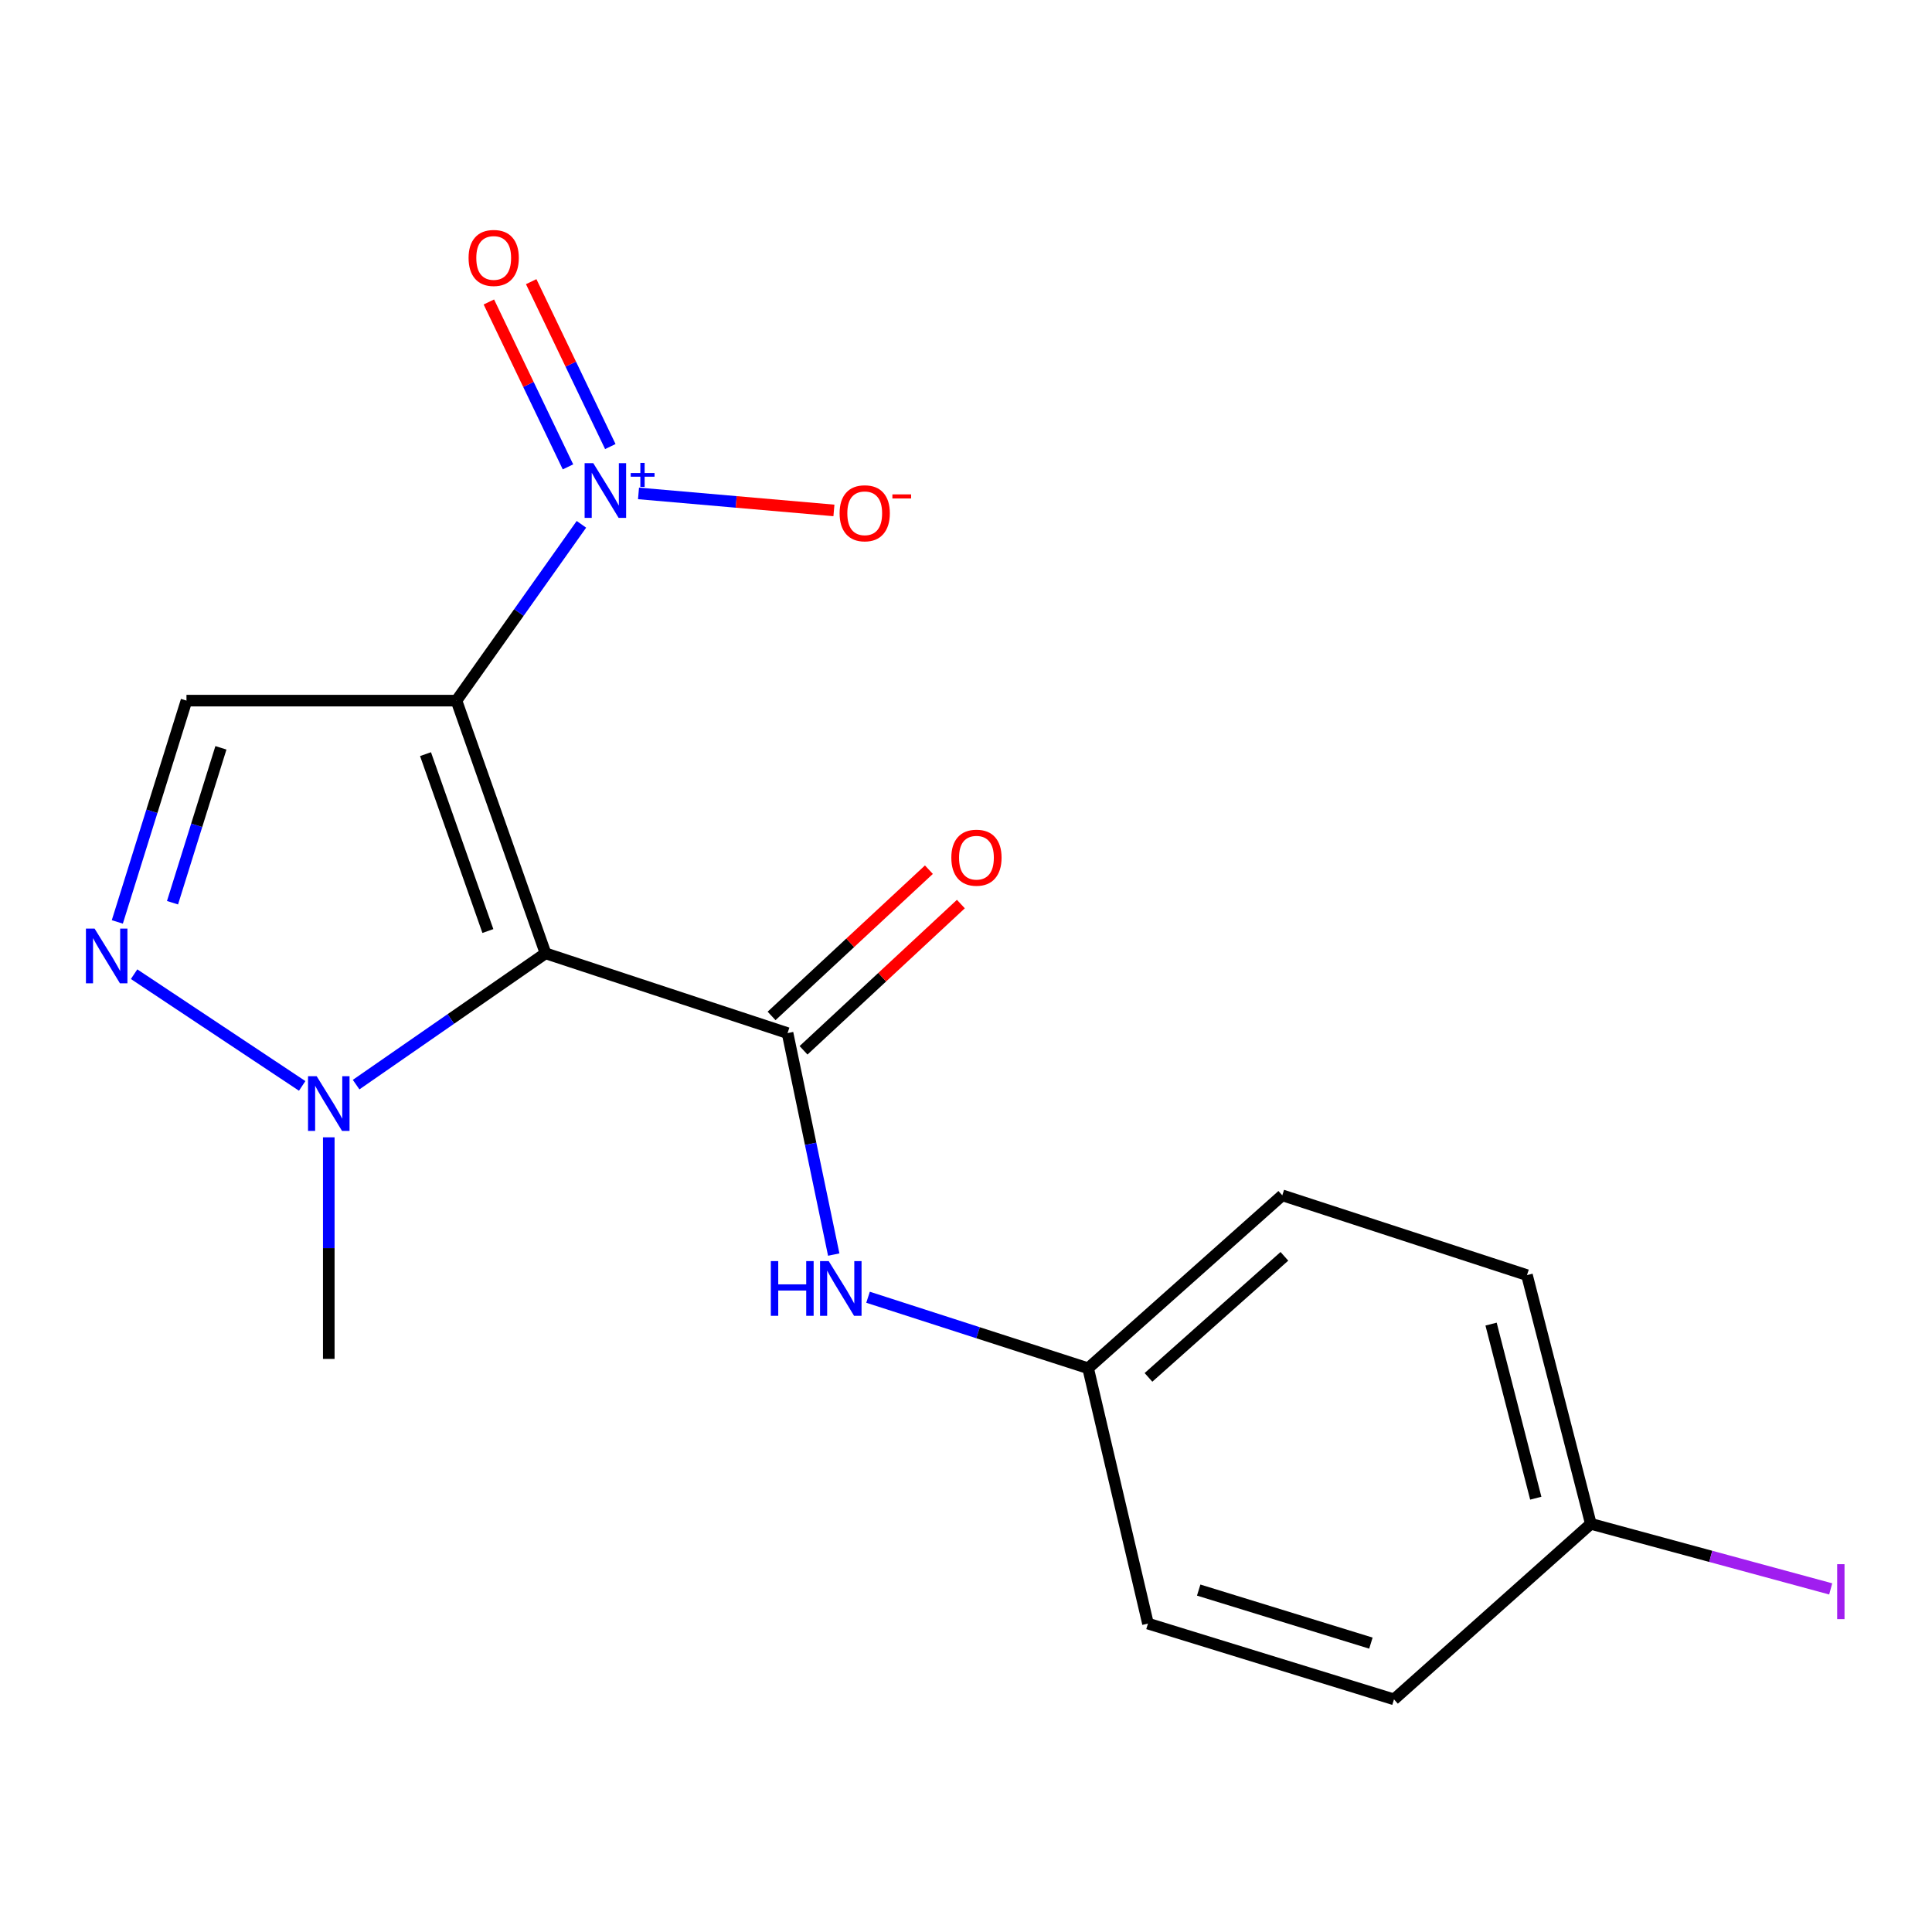 <?xml version='1.0' encoding='iso-8859-1'?>
<svg version='1.1' baseProfile='full'
              xmlns='http://www.w3.org/2000/svg'
                      xmlns:rdkit='http://www.rdkit.org/xml'
                      xmlns:xlink='http://www.w3.org/1999/xlink'
                  xml:space='preserve'
width='1000px' height='1000px' viewBox='0 0 1000 1000'>
<!-- END OF HEADER -->
<rect style='opacity:1.0;fill:#FFFFFF;stroke:none' width='1000' height='1000' x='0' y='0'> </rect>
<path class='bond-0' d='M 236.255,362.642 L 282.365,493.438' style='fill:none;fill-rule:evenodd;stroke:#000000;stroke-width:6px;stroke-linecap:butt;stroke-linejoin:miter;stroke-opacity:1' />
<path class='bond-0' d='M 220.25,390.342 L 252.527,481.899' style='fill:none;fill-rule:evenodd;stroke:#000000;stroke-width:6px;stroke-linecap:butt;stroke-linejoin:miter;stroke-opacity:1' />
<path class='bond-1' d='M 236.255,362.642 L 268.597,317.014' style='fill:none;fill-rule:evenodd;stroke:#000000;stroke-width:6px;stroke-linecap:butt;stroke-linejoin:miter;stroke-opacity:1' />
<path class='bond-1' d='M 268.597,317.014 L 300.94,271.387' style='fill:none;fill-rule:evenodd;stroke:#0000FF;stroke-width:6px;stroke-linecap:butt;stroke-linejoin:miter;stroke-opacity:1' />
<path class='bond-4' d='M 236.255,362.642 L 96.52,362.642' style='fill:none;fill-rule:evenodd;stroke:#000000;stroke-width:6px;stroke-linecap:butt;stroke-linejoin:miter;stroke-opacity:1' />
<path class='bond-2' d='M 282.365,493.438 L 407.639,534.741' style='fill:none;fill-rule:evenodd;stroke:#000000;stroke-width:6px;stroke-linecap:butt;stroke-linejoin:miter;stroke-opacity:1' />
<path class='bond-5' d='M 282.365,493.438 L 233.346,527.419' style='fill:none;fill-rule:evenodd;stroke:#000000;stroke-width:6px;stroke-linecap:butt;stroke-linejoin:miter;stroke-opacity:1' />
<path class='bond-5' d='M 233.346,527.419 L 184.327,561.4' style='fill:none;fill-rule:evenodd;stroke:#0000FF;stroke-width:6px;stroke-linecap:butt;stroke-linejoin:miter;stroke-opacity:1' />
<path class='bond-7' d='M 330.494,255.389 L 381.067,259.794' style='fill:none;fill-rule:evenodd;stroke:#0000FF;stroke-width:6px;stroke-linecap:butt;stroke-linejoin:miter;stroke-opacity:1' />
<path class='bond-7' d='M 381.067,259.794 L 431.64,264.199' style='fill:none;fill-rule:evenodd;stroke:#FF0000;stroke-width:6px;stroke-linecap:butt;stroke-linejoin:miter;stroke-opacity:1' />
<path class='bond-8' d='M 315.898,231.137 L 295.421,188.462' style='fill:none;fill-rule:evenodd;stroke:#0000FF;stroke-width:6px;stroke-linecap:butt;stroke-linejoin:miter;stroke-opacity:1' />
<path class='bond-8' d='M 295.421,188.462 L 274.944,145.786' style='fill:none;fill-rule:evenodd;stroke:#FF0000;stroke-width:6px;stroke-linecap:butt;stroke-linejoin:miter;stroke-opacity:1' />
<path class='bond-8' d='M 293.986,241.651 L 273.509,198.976' style='fill:none;fill-rule:evenodd;stroke:#0000FF;stroke-width:6px;stroke-linecap:butt;stroke-linejoin:miter;stroke-opacity:1' />
<path class='bond-8' d='M 273.509,198.976 L 253.032,156.3' style='fill:none;fill-rule:evenodd;stroke:#FF0000;stroke-width:6px;stroke-linecap:butt;stroke-linejoin:miter;stroke-opacity:1' />
<path class='bond-6' d='M 407.639,534.741 L 419.589,592.054' style='fill:none;fill-rule:evenodd;stroke:#000000;stroke-width:6px;stroke-linecap:butt;stroke-linejoin:miter;stroke-opacity:1' />
<path class='bond-6' d='M 419.589,592.054 L 431.54,649.366' style='fill:none;fill-rule:evenodd;stroke:#0000FF;stroke-width:6px;stroke-linecap:butt;stroke-linejoin:miter;stroke-opacity:1' />
<path class='bond-9' d='M 415.912,543.642 L 456.628,505.793' style='fill:none;fill-rule:evenodd;stroke:#000000;stroke-width:6px;stroke-linecap:butt;stroke-linejoin:miter;stroke-opacity:1' />
<path class='bond-9' d='M 456.628,505.793 L 497.345,467.945' style='fill:none;fill-rule:evenodd;stroke:#FF0000;stroke-width:6px;stroke-linecap:butt;stroke-linejoin:miter;stroke-opacity:1' />
<path class='bond-9' d='M 399.365,525.841 L 440.081,487.992' style='fill:none;fill-rule:evenodd;stroke:#000000;stroke-width:6px;stroke-linecap:butt;stroke-linejoin:miter;stroke-opacity:1' />
<path class='bond-9' d='M 440.081,487.992 L 480.797,450.144' style='fill:none;fill-rule:evenodd;stroke:#FF0000;stroke-width:6px;stroke-linecap:butt;stroke-linejoin:miter;stroke-opacity:1' />
<path class='bond-3' d='M 60.724,477.18 L 78.622,419.911' style='fill:none;fill-rule:evenodd;stroke:#0000FF;stroke-width:6px;stroke-linecap:butt;stroke-linejoin:miter;stroke-opacity:1' />
<path class='bond-3' d='M 78.622,419.911 L 96.52,362.642' style='fill:none;fill-rule:evenodd;stroke:#000000;stroke-width:6px;stroke-linecap:butt;stroke-linejoin:miter;stroke-opacity:1' />
<path class='bond-3' d='M 89.291,467.249 L 101.819,427.161' style='fill:none;fill-rule:evenodd;stroke:#0000FF;stroke-width:6px;stroke-linecap:butt;stroke-linejoin:miter;stroke-opacity:1' />
<path class='bond-3' d='M 101.819,427.161 L 114.348,387.072' style='fill:none;fill-rule:evenodd;stroke:#000000;stroke-width:6px;stroke-linecap:butt;stroke-linejoin:miter;stroke-opacity:1' />
<path class='bond-18' d='M 69.407,504.234 L 156.41,562.062' style='fill:none;fill-rule:evenodd;stroke:#0000FF;stroke-width:6px;stroke-linecap:butt;stroke-linejoin:miter;stroke-opacity:1' />
<path class='bond-13' d='M 170.175,588.675 L 170.175,646.023' style='fill:none;fill-rule:evenodd;stroke:#0000FF;stroke-width:6px;stroke-linecap:butt;stroke-linejoin:miter;stroke-opacity:1' />
<path class='bond-13' d='M 170.175,646.023 L 170.175,703.371' style='fill:none;fill-rule:evenodd;stroke:#000000;stroke-width:6px;stroke-linecap:butt;stroke-linejoin:miter;stroke-opacity:1' />
<path class='bond-10' d='M 449.299,671.451 L 506.255,689.828' style='fill:none;fill-rule:evenodd;stroke:#0000FF;stroke-width:6px;stroke-linecap:butt;stroke-linejoin:miter;stroke-opacity:1' />
<path class='bond-10' d='M 506.255,689.828 L 563.211,708.205' style='fill:none;fill-rule:evenodd;stroke:#000000;stroke-width:6px;stroke-linecap:butt;stroke-linejoin:miter;stroke-opacity:1' />
<path class='bond-14' d='M 563.211,708.205 L 594.185,840.364' style='fill:none;fill-rule:evenodd;stroke:#000000;stroke-width:6px;stroke-linecap:butt;stroke-linejoin:miter;stroke-opacity:1' />
<path class='bond-15' d='M 563.211,708.205 L 663.709,618.698' style='fill:none;fill-rule:evenodd;stroke:#000000;stroke-width:6px;stroke-linecap:butt;stroke-linejoin:miter;stroke-opacity:1' />
<path class='bond-15' d='M 594.45,712.928 L 664.798,650.273' style='fill:none;fill-rule:evenodd;stroke:#000000;stroke-width:6px;stroke-linecap:butt;stroke-linejoin:miter;stroke-opacity:1' />
<path class='bond-11' d='M 823.413,788.732 L 790.36,660.002' style='fill:none;fill-rule:evenodd;stroke:#000000;stroke-width:6px;stroke-linecap:butt;stroke-linejoin:miter;stroke-opacity:1' />
<path class='bond-11' d='M 794.915,775.467 L 771.777,685.355' style='fill:none;fill-rule:evenodd;stroke:#000000;stroke-width:6px;stroke-linecap:butt;stroke-linejoin:miter;stroke-opacity:1' />
<path class='bond-12' d='M 823.413,788.732 L 885.49,805.572' style='fill:none;fill-rule:evenodd;stroke:#000000;stroke-width:6px;stroke-linecap:butt;stroke-linejoin:miter;stroke-opacity:1' />
<path class='bond-12' d='M 885.49,805.572 L 947.566,822.413' style='fill:none;fill-rule:evenodd;stroke:#A01EEF;stroke-width:6px;stroke-linecap:butt;stroke-linejoin:miter;stroke-opacity:1' />
<path class='bond-19' d='M 823.413,788.732 L 721.525,879.588' style='fill:none;fill-rule:evenodd;stroke:#000000;stroke-width:6px;stroke-linecap:butt;stroke-linejoin:miter;stroke-opacity:1' />
<path class='bond-17' d='M 594.185,840.364 L 721.525,879.588' style='fill:none;fill-rule:evenodd;stroke:#000000;stroke-width:6px;stroke-linecap:butt;stroke-linejoin:miter;stroke-opacity:1' />
<path class='bond-17' d='M 620.441,823.021 L 709.579,850.478' style='fill:none;fill-rule:evenodd;stroke:#000000;stroke-width:6px;stroke-linecap:butt;stroke-linejoin:miter;stroke-opacity:1' />
<path class='bond-16' d='M 663.709,618.698 L 790.36,660.002' style='fill:none;fill-rule:evenodd;stroke:#000000;stroke-width:6px;stroke-linecap:butt;stroke-linejoin:miter;stroke-opacity:1' />
<path  class='atom-2' d='M 307.079 239.735
L 316.359 254.735
Q 317.279 256.215, 318.759 258.895
Q 320.239 261.575, 320.319 261.735
L 320.319 239.735
L 324.079 239.735
L 324.079 268.055
L 320.199 268.055
L 310.239 251.655
Q 309.079 249.735, 307.839 247.535
Q 306.639 245.335, 306.279 244.655
L 306.279 268.055
L 302.599 268.055
L 302.599 239.735
L 307.079 239.735
' fill='#0000FF'/>
<path  class='atom-2' d='M 326.455 244.839
L 331.445 244.839
L 331.445 239.586
L 333.662 239.586
L 333.662 244.839
L 338.784 244.839
L 338.784 246.74
L 333.662 246.74
L 333.662 252.02
L 331.445 252.02
L 331.445 246.74
L 326.455 246.74
L 326.455 244.839
' fill='#0000FF'/>
<path  class='atom-4' d='M 48.957 480.642
L 58.237 495.642
Q 59.157 497.122, 60.637 499.802
Q 62.117 502.482, 62.197 502.642
L 62.197 480.642
L 65.957 480.642
L 65.957 508.962
L 62.077 508.962
L 52.117 492.562
Q 50.957 490.642, 49.717 488.442
Q 48.517 486.242, 48.157 485.562
L 48.157 508.962
L 44.477 508.962
L 44.477 480.642
L 48.957 480.642
' fill='#0000FF'/>
<path  class='atom-6' d='M 163.915 557.051
L 173.195 572.051
Q 174.115 573.531, 175.595 576.211
Q 177.075 578.891, 177.155 579.051
L 177.155 557.051
L 180.915 557.051
L 180.915 585.371
L 177.035 585.371
L 167.075 568.971
Q 165.915 567.051, 164.675 564.851
Q 163.475 562.651, 163.115 561.971
L 163.115 585.371
L 159.435 585.371
L 159.435 557.051
L 163.915 557.051
' fill='#0000FF'/>
<path  class='atom-7' d='M 398.977 652.741
L 402.817 652.741
L 402.817 664.781
L 417.297 664.781
L 417.297 652.741
L 421.137 652.741
L 421.137 681.061
L 417.297 681.061
L 417.297 667.981
L 402.817 667.981
L 402.817 681.061
L 398.977 681.061
L 398.977 652.741
' fill='#0000FF'/>
<path  class='atom-7' d='M 428.937 652.741
L 438.217 667.741
Q 439.137 669.221, 440.617 671.901
Q 442.097 674.581, 442.177 674.741
L 442.177 652.741
L 445.937 652.741
L 445.937 681.061
L 442.057 681.061
L 432.097 664.661
Q 430.937 662.741, 429.697 660.541
Q 428.497 658.341, 428.137 657.661
L 428.137 681.061
L 424.457 681.061
L 424.457 652.741
L 428.937 652.741
' fill='#0000FF'/>
<path  class='atom-8' d='M 434.578 265.668
Q 434.578 258.868, 437.938 255.068
Q 441.298 251.268, 447.578 251.268
Q 453.858 251.268, 457.218 255.068
Q 460.578 258.868, 460.578 265.668
Q 460.578 272.548, 457.178 276.468
Q 453.778 280.348, 447.578 280.348
Q 441.338 280.348, 437.938 276.468
Q 434.578 272.588, 434.578 265.668
M 447.578 277.148
Q 451.898 277.148, 454.218 274.268
Q 456.578 271.348, 456.578 265.668
Q 456.578 260.108, 454.218 257.308
Q 451.898 254.468, 447.578 254.468
Q 443.258 254.468, 440.898 257.268
Q 438.578 260.068, 438.578 265.668
Q 438.578 271.388, 440.898 274.268
Q 443.258 277.148, 447.578 277.148
' fill='#FF0000'/>
<path  class='atom-8' d='M 461.898 255.89
L 471.587 255.89
L 471.587 258.002
L 461.898 258.002
L 461.898 255.89
' fill='#FF0000'/>
<path  class='atom-9' d='M 242.536 133.508
Q 242.536 126.708, 245.896 122.908
Q 249.256 119.108, 255.536 119.108
Q 261.816 119.108, 265.176 122.908
Q 268.536 126.708, 268.536 133.508
Q 268.536 140.388, 265.136 144.308
Q 261.736 148.188, 255.536 148.188
Q 249.296 148.188, 245.896 144.308
Q 242.536 140.428, 242.536 133.508
M 255.536 144.988
Q 259.856 144.988, 262.176 142.108
Q 264.536 139.188, 264.536 133.508
Q 264.536 127.948, 262.176 125.148
Q 259.856 122.308, 255.536 122.308
Q 251.216 122.308, 248.856 125.108
Q 246.536 127.908, 246.536 133.508
Q 246.536 139.228, 248.856 142.108
Q 251.216 144.988, 255.536 144.988
' fill='#FF0000'/>
<path  class='atom-10' d='M 492.408 443.938
Q 492.408 437.138, 495.768 433.338
Q 499.128 429.538, 505.408 429.538
Q 511.688 429.538, 515.048 433.338
Q 518.408 437.138, 518.408 443.938
Q 518.408 450.818, 515.008 454.738
Q 511.608 458.618, 505.408 458.618
Q 499.168 458.618, 495.768 454.738
Q 492.408 450.858, 492.408 443.938
M 505.408 455.418
Q 509.728 455.418, 512.048 452.538
Q 514.408 449.618, 514.408 443.938
Q 514.408 438.378, 512.048 435.578
Q 509.728 432.738, 505.408 432.738
Q 501.088 432.738, 498.728 435.538
Q 496.408 438.338, 496.408 443.938
Q 496.408 449.658, 498.728 452.538
Q 501.088 455.418, 505.408 455.418
' fill='#FF0000'/>
<path  class='atom-13' d='M 950.918 809.618
L 954.718 809.618
L 954.718 838.058
L 950.918 838.058
L 950.918 809.618
' fill='#A01EEF'/>
</svg>
